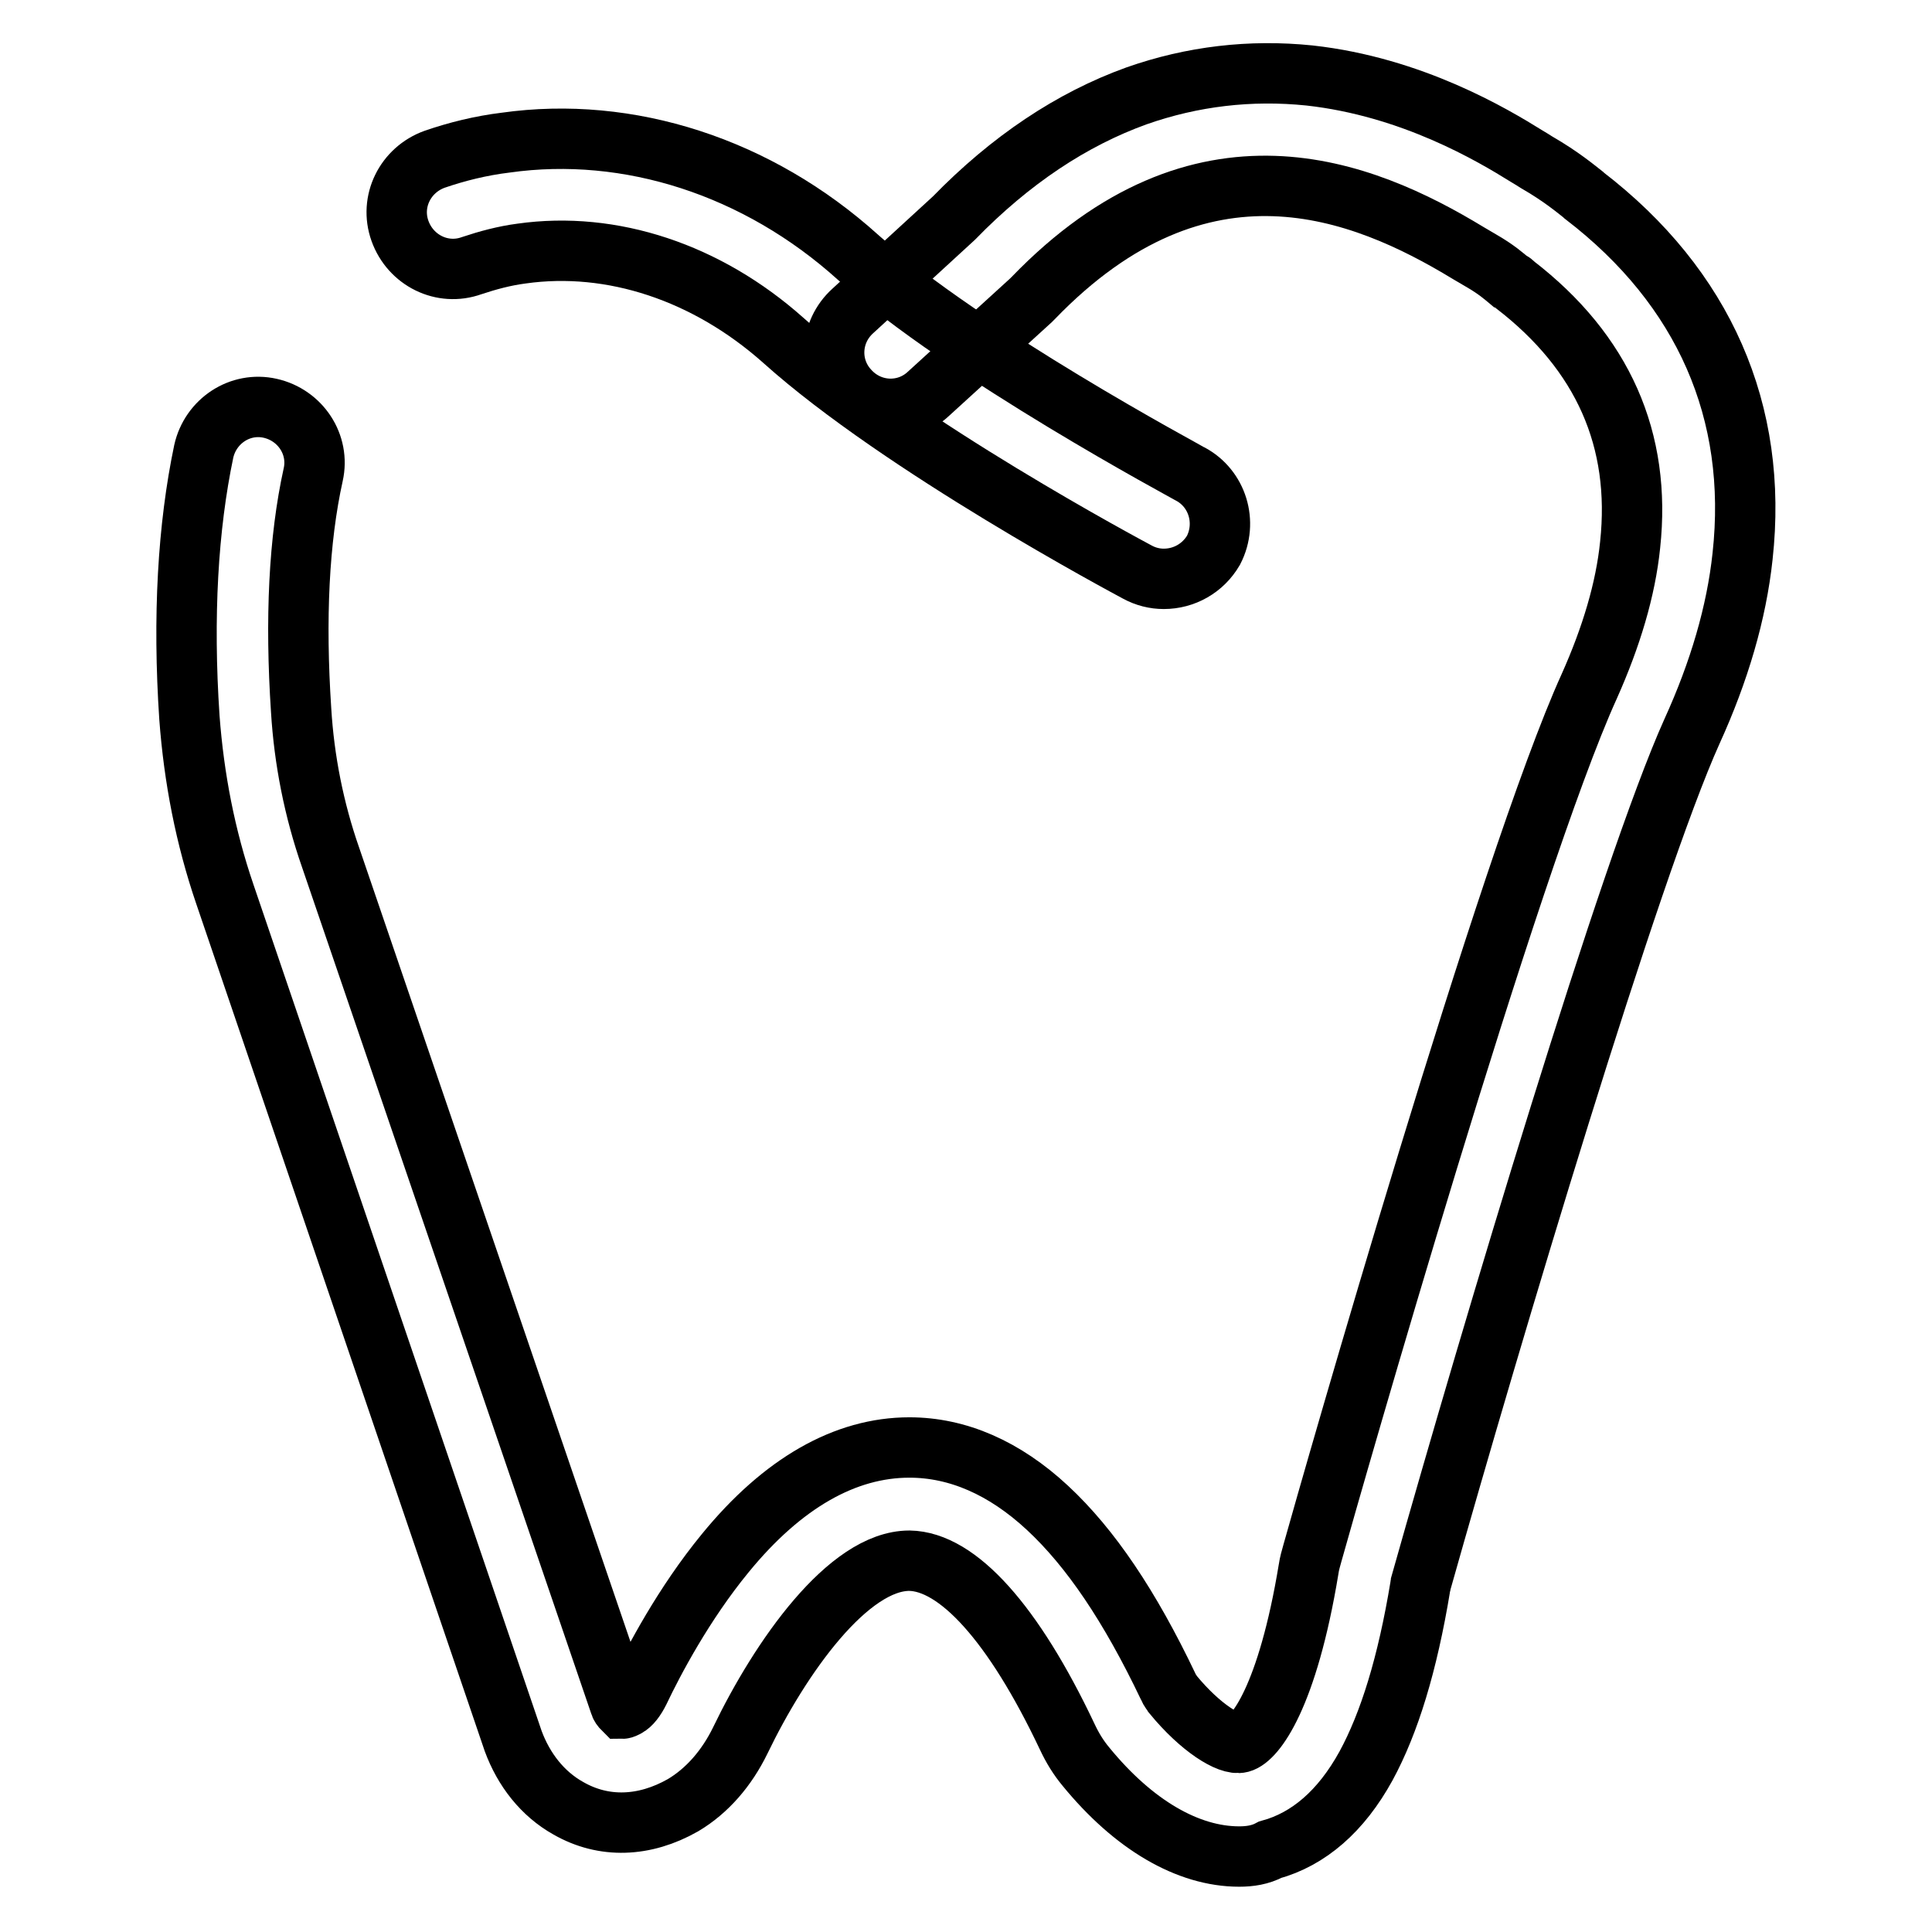 <?xml version="1.0" encoding="utf-8"?>
<!-- Svg Vector Icons : http://www.onlinewebfonts.com/icon -->
<!DOCTYPE svg PUBLIC "-//W3C//DTD SVG 1.1//EN" "http://www.w3.org/Graphics/SVG/1.1/DTD/svg11.dtd">
<svg version="1.1" xmlns="http://www.w3.org/2000/svg" xmlns:xlink="http://www.w3.org/1999/xlink" x="0px" y="0px" viewBox="0 0 256 256" enable-background="new 0 0 256 256" xml:space="preserve">
<g> <path stroke-width="8" fill-opacity="0" stroke="#000000"  d="M164.2,246c-6.8,0-14-4.2-20.3-11.9c-1-1.2-1.8-2.5-2.5-4c-7.1-15-14.5-23.2-20.9-23.3h0 c-8.1,0-17.1,12.8-22.4,23.8c-1.8,3.7-4.4,6.7-7.6,8.6c-5.1,2.9-10.5,3.1-15.2,0.4c-3.4-1.9-5.9-5.1-7.3-8.9L29.8,118.5 c-2.6-7.6-4.1-15.4-4.7-23.4c-0.9-13.4-0.2-25.3,1.9-35.3c0.9-4,4.8-6.6,8.8-5.7c4,0.9,6.6,4.8,5.7,8.8c-1.9,8.6-2.4,19.1-1.6,31.2 c0.4,6.6,1.7,13.2,3.9,19.5l38.3,112.1c0.1,0.4,0.3,0.6,0.4,0.7c0.1,0,0.3-0.1,0.5-0.2c0.6-0.3,1.2-1.1,1.7-2.1 c1.9-4,5.9-11.6,11.4-18.3c7.6-9.3,15.9-14,24.4-14h0c6.4,0,12.6,2.7,18.3,8c5.7,5.3,10.9,13,16,23.7c0.2,0.5,0.5,0.8,0.6,1 c3.7,4.5,7.5,6.8,9,6.4c1.9-0.5,6.2-6,9-23c0.1-0.7,0.3-1.4,0.5-2.1c2.6-9.3,26.1-91.6,36.7-114.9c2.9-6.5,4.8-12.8,5.4-18.7 c1.5-13.9-3.6-25.5-15.3-34.5c-0.2-0.2-0.4-0.4-0.7-0.5c-0.6-0.5-1.7-1.5-3.8-2.7c-0.5-0.3-1-0.6-1.7-1c-14-8.5-35.3-17.1-57.6,6 c-0.1,0.1-0.2,0.2-0.3,0.3l-13.6,12.4c-3,2.8-7.7,2.6-10.5-0.5c-2.8-3-2.6-7.7,0.5-10.5l13.4-12.3c7.5-7.7,15.6-13.1,24.2-16.2 c7.4-2.6,15.1-3.5,22.9-2.7c13.6,1.5,24.3,7.9,28.8,10.7c0.5,0.3,1,0.6,1.3,0.8c3.3,1.9,5.3,3.6,6.2,4.3l0.1,0.1 c15.9,12.2,23.1,28.7,21,47.8c-0.8,7.5-3.1,15.3-6.7,23.2c-8.2,18.2-26.5,79.5-35.9,112.8c0,0.2-0.1,0.3-0.1,0.5 c-1.7,10.3-4.1,18.1-7.2,23.8c-3.3,6-7.6,9.7-12.7,11.1C167,245.8,165.6,246,164.2,246L164.2,246z"/> <path stroke-width="8" fill-opacity="0" stroke="#000000"  d="M154.2,76.7c-1.2,0-2.4-0.3-3.5-0.9c-1.3-0.7-31.3-16.7-46.9-30.7c-10.1-9-22.7-13.2-34.7-11.5 c-2.3,0.3-4.5,0.9-6.6,1.6c-3.9,1.4-8.1-0.7-9.5-4.6c-1.4-3.9,0.7-8.1,4.6-9.5c2.9-1,6.1-1.8,9.4-2.2c16.3-2.3,33.4,3.2,46.7,15.2 c14.3,12.8,43.7,28.5,44,28.7c3.6,1.9,5,6.4,3.1,10.1C159.4,75.3,156.9,76.7,154.2,76.7z"/></g>
</svg>
